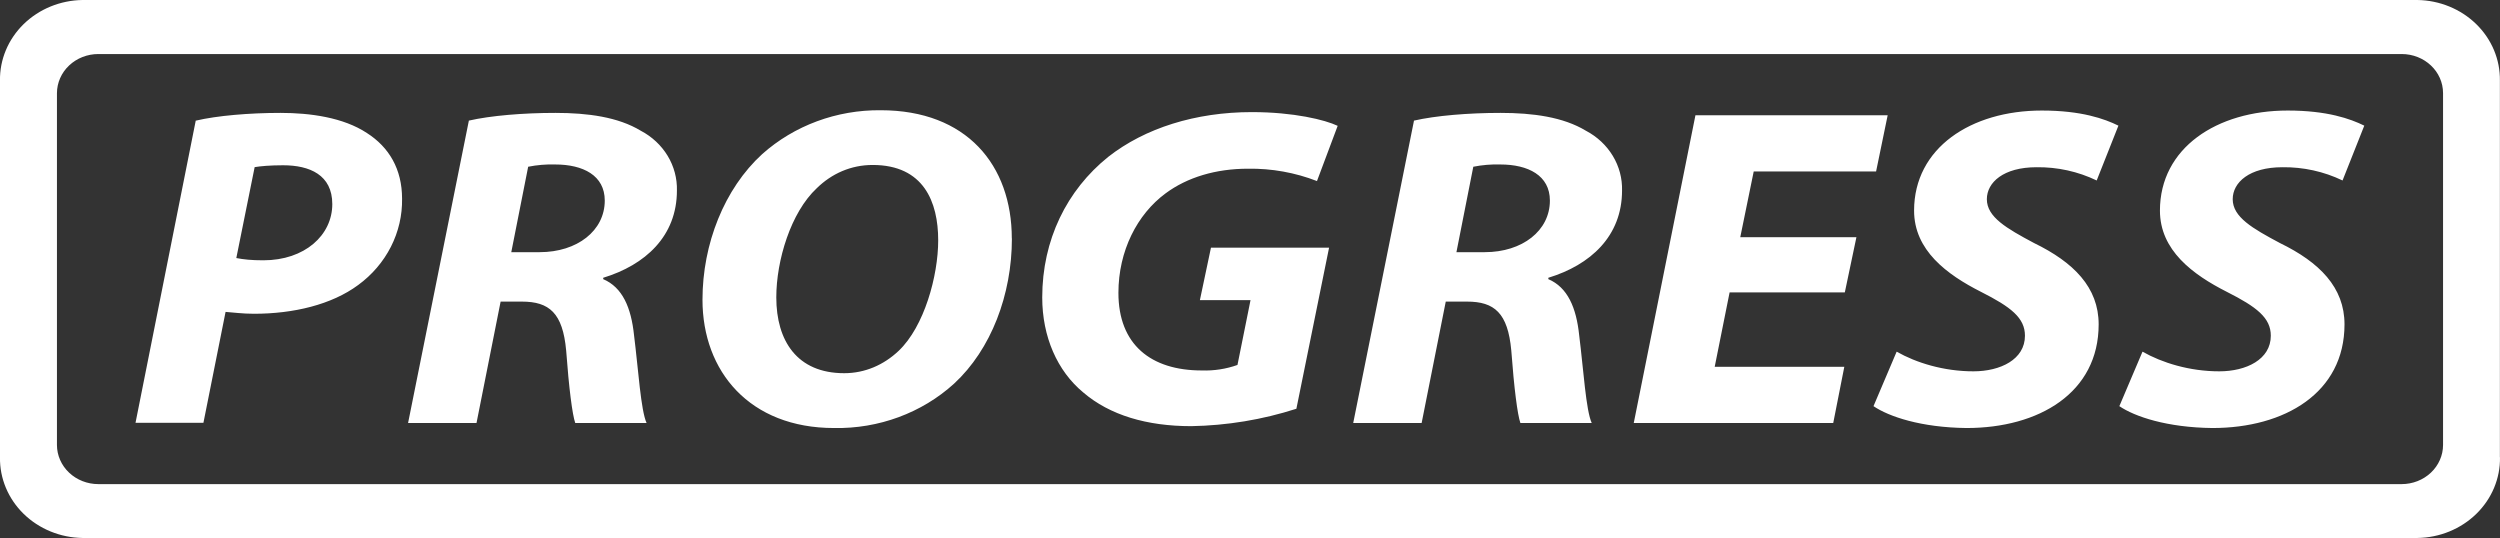 <svg width="158" height="34" viewBox="0 0 158 34" fill="none" xmlns="http://www.w3.org/2000/svg">
<rect x="0" y="0" width="158" height="34" fill="#333333" stroke="none"/>
<g clip-path="url(#clip0_4002_1310)">
<path d="M152.778 0C154.183 0.021 155.521 0.57 156.499 1.525C157.477 2.481 158.014 3.765 157.993 5.096V28.904H157.999C158.02 30.235 157.483 31.519 156.505 32.475C155.527 33.43 154.19 33.979 152.785 34H5.214C3.81 33.979 2.471 33.43 1.493 32.475C0.516 31.519 -0.022 30.235 -0.001 28.904V5.096C-0.022 3.765 0.516 2.481 1.493 1.525C2.471 0.57 3.81 0.021 5.214 0H152.778ZM6.215 3.415C5.522 3.415 4.858 3.675 4.367 4.139C3.877 4.602 3.601 5.231 3.599 5.888V28.123C3.6 28.779 3.877 29.409 4.367 29.872C4.858 30.336 5.522 30.596 6.215 30.596H151.784C152.477 30.596 153.142 30.336 153.633 29.872C154.123 29.409 154.4 28.779 154.401 28.123V5.888C154.401 4.518 153.23 3.415 151.784 3.415H6.215Z" fill="white"/>
<path d="M12.378 7.624C13.719 7.308 15.761 7.135 17.736 7.135C19.595 7.135 21.695 7.42 23.186 8.405C24.586 9.298 25.411 10.687 25.411 12.559C25.428 13.61 25.186 14.65 24.705 15.597C24.223 16.544 23.515 17.371 22.637 18.013C20.962 19.253 18.554 19.83 16.055 19.83C15.322 19.83 14.714 19.743 14.256 19.712L12.856 26.723H8.564L12.372 7.618L12.378 7.624ZM14.936 16.309C15.394 16.396 15.878 16.451 16.644 16.451C19.261 16.451 21.001 14.864 21.001 12.899C21.001 11.052 19.568 10.445 17.893 10.445C17.069 10.445 16.461 10.501 16.094 10.563L14.936 16.303V16.309ZM29.624 7.624C30.998 7.308 33.065 7.135 35.107 7.135C37.148 7.135 39.065 7.395 40.498 8.263C41.207 8.635 41.794 9.185 42.197 9.851C42.599 10.518 42.801 11.276 42.781 12.044C42.781 14.933 40.772 16.749 38.123 17.555V17.642C39.34 18.162 39.889 19.433 40.072 21.193C40.347 23.388 40.498 25.923 40.864 26.735H36.356C36.173 26.214 35.957 24.541 35.781 22.148C35.565 19.78 34.714 19.061 32.98 19.061H31.639L30.115 26.735H25.79L29.631 7.631L29.624 7.624ZM32.306 15.937H34.106C36.481 15.937 38.221 14.579 38.221 12.676C38.221 11.089 36.853 10.395 35.087 10.395C34.514 10.378 33.941 10.426 33.38 10.538L32.313 15.937H32.306ZM63.952 15.069C63.952 18.621 62.644 22.08 60.295 24.249C58.259 26.098 55.532 27.105 52.712 27.051C47.38 27.051 44.397 23.474 44.397 18.943C44.397 15.422 45.771 11.932 48.172 9.738C50.197 7.932 52.882 6.939 55.663 6.967C61.087 6.967 63.946 10.432 63.946 15.075L63.952 15.069ZM51.62 11.895C49.978 13.426 49.062 16.458 49.062 18.794C49.062 21.534 50.37 23.586 53.353 23.586C54.662 23.586 55.853 23.065 56.795 22.173C58.411 20.642 59.294 17.437 59.294 15.187C59.294 12.763 58.378 10.426 55.153 10.426C53.779 10.426 52.562 10.972 51.62 11.895ZM81.924 25.836C79.784 26.524 77.544 26.894 75.284 26.933C72.484 26.933 70.135 26.239 68.46 24.801C66.818 23.444 65.869 21.28 65.869 18.801C65.869 15.162 67.42 12.019 70.043 9.912C72.359 8.095 75.559 7.085 79.118 7.085C81.767 7.085 83.75 7.575 84.541 7.953L83.233 11.443C81.851 10.906 80.369 10.64 78.876 10.662C76.834 10.662 75.035 11.207 73.668 12.218C71.869 13.544 70.684 15.856 70.684 18.509C70.684 21.77 72.726 23.413 75.951 23.413C76.72 23.439 77.487 23.321 78.208 23.065L79.033 18.968H75.833L76.533 15.652H83.998L81.931 25.836H81.924ZM89.357 7.624C90.731 7.308 92.798 7.135 94.839 7.135C96.88 7.135 98.797 7.395 100.23 8.263C100.939 8.635 101.527 9.185 101.929 9.851C102.332 10.518 102.534 11.276 102.513 12.044C102.513 14.933 100.505 16.749 97.855 17.555V17.642C99.072 18.162 99.622 19.433 99.805 21.193C100.08 23.388 100.23 25.923 100.597 26.735H96.089C95.906 26.214 95.69 24.541 95.513 22.148C95.297 19.78 94.447 19.061 92.713 19.061H91.372L89.847 26.735H85.523L89.363 7.631L89.357 7.624ZM92.039 15.937H93.838C96.213 15.937 97.953 14.579 97.953 12.676C97.953 11.089 96.579 10.395 94.82 10.395C94.246 10.378 93.673 10.426 93.112 10.538L92.046 15.937H92.039ZM116.593 18.478H109.311L108.369 23.183H116.56L115.86 26.735H103.253L107.152 7.283H119.301L118.569 10.835H110.835L109.985 14.989H117.326L116.593 18.478ZM119.877 22.229C121.094 22.923 122.834 23.468 124.719 23.468C126.426 23.468 127.977 22.718 127.977 21.218C127.977 20.09 127.093 19.402 125.203 18.447C123.037 17.35 120.97 15.819 120.97 13.309C120.97 9.354 124.561 6.986 129.043 6.986C131.542 6.986 133.001 7.507 133.884 7.941L132.511 11.406C131.332 10.838 130.025 10.551 128.703 10.569C126.629 10.569 125.569 11.523 125.569 12.59C125.569 13.718 126.819 14.437 128.552 15.36C131.052 16.575 132.635 18.162 132.635 20.499C132.635 24.826 128.86 27.051 124.287 27.051C121.421 27.02 119.38 26.332 118.405 25.669L119.864 22.235L119.877 22.229ZM135.415 22.229C136.632 22.923 138.373 23.468 140.257 23.468C141.964 23.468 143.515 22.718 143.515 21.218C143.515 20.09 142.632 19.402 140.741 18.447C138.575 17.35 136.508 15.819 136.508 13.309C136.508 9.354 140.1 6.986 144.581 6.986C147.081 6.986 148.54 7.507 149.423 7.941L148.049 11.406C146.87 10.838 145.563 10.551 144.241 10.569C142.167 10.569 141.107 11.523 141.107 12.59C141.107 13.718 142.357 14.437 144.091 15.36C146.59 16.575 148.173 18.162 148.173 20.499C148.173 24.826 144.398 27.051 139.825 27.051C136.959 27.02 134.918 26.332 133.943 25.669L135.402 22.235L135.415 22.229Z" fill="white"/>
</g>
<defs>
<clipPath id="clip0_4002_1310">
<rect width="158" height="34" fill="white"/>
</clipPath>
</defs>
</svg>
